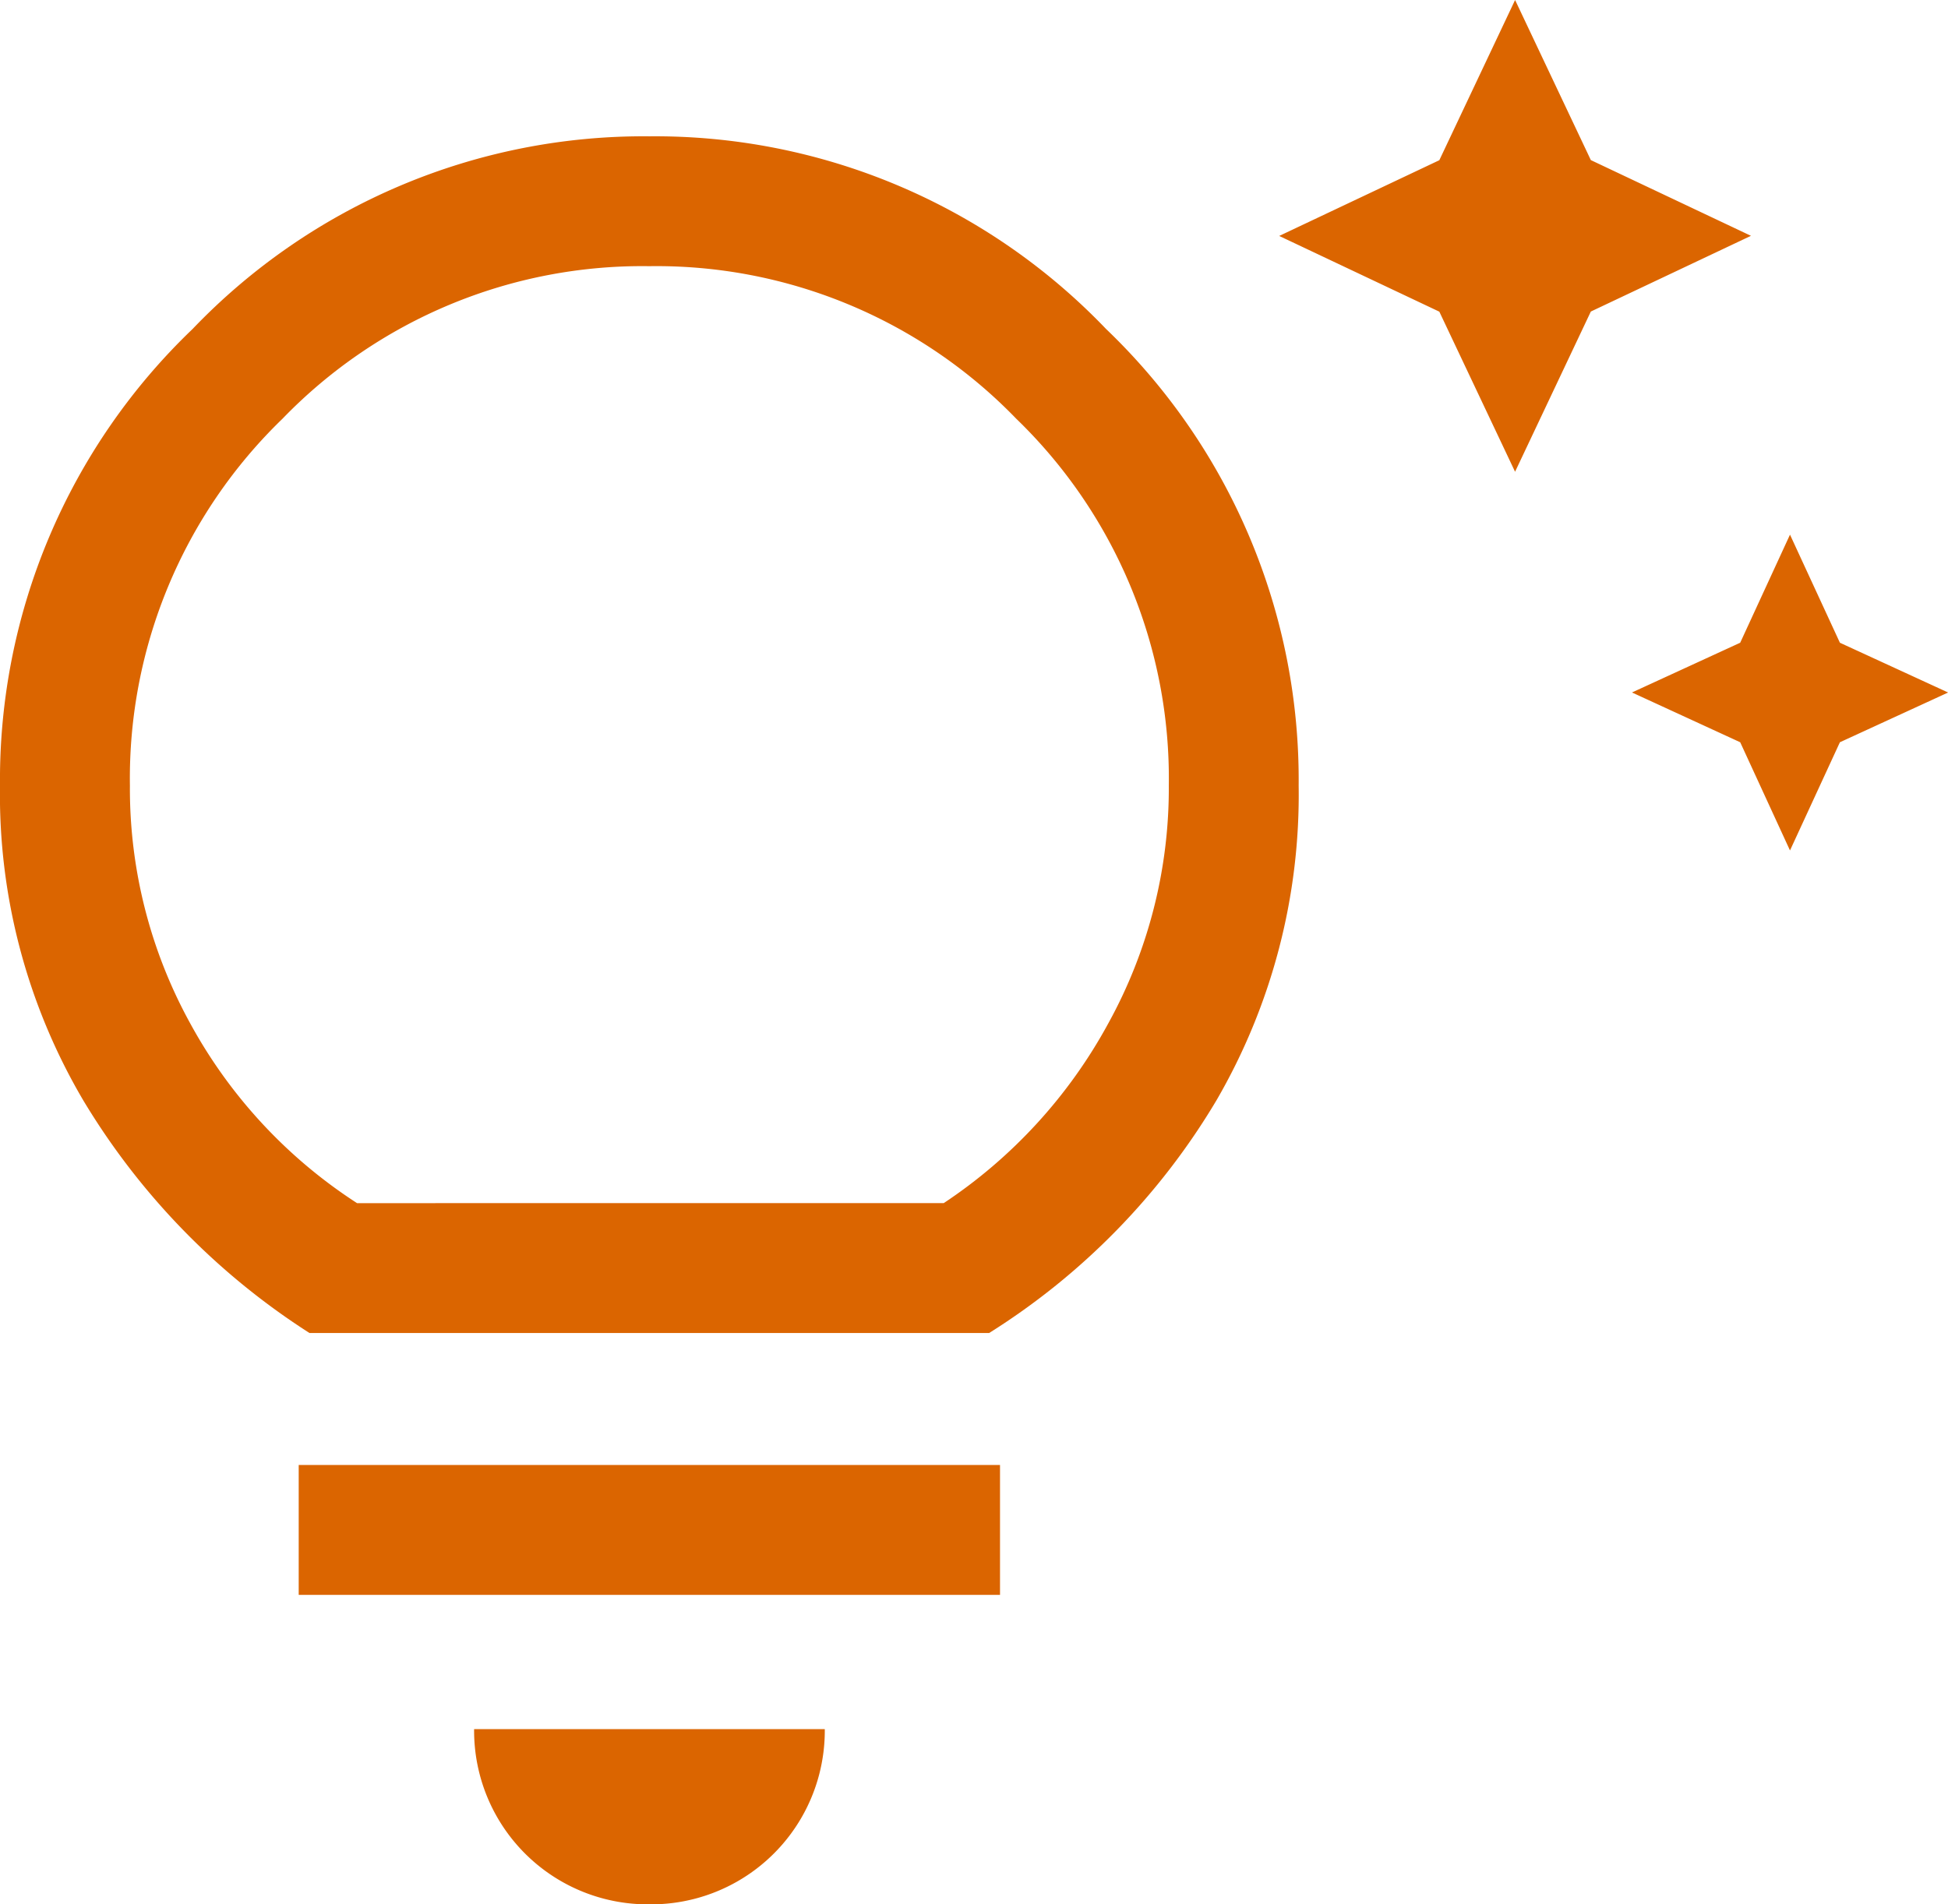 <svg xmlns="http://www.w3.org/2000/svg" width="64.478" height="63.045" viewBox="0 0 64.478 63.045">
  <path id="ico_kreativ" d="M62.248,28.155,60.6,24.573l-3.582-1.648L60.6,21.278,62.248,17.7,63.9,21.278l3.582,1.648L63.9,24.573Zm-9.1-12.537-2.507-5.3-5.3-2.507,5.3-2.507L53.149,0l2.507,5.3,5.3,2.507-5.3,2.507ZM24.493,63.045a5.749,5.749,0,0,1-5.8-5.8H30.3a5.749,5.749,0,0,1-5.8,5.8ZM12.887,52.8V48.5H36.1v4.3Zm.358-8.669a23.507,23.507,0,0,1-7.487-7.7A19.944,19.944,0,0,1,3,26.006,20.657,20.657,0,0,1,9.376,10.89,20.657,20.657,0,0,1,24.493,4.513,20.657,20.657,0,0,1,39.609,10.89a20.657,20.657,0,0,1,6.376,15.116A20.146,20.146,0,0,1,43.263,36.43a22.929,22.929,0,0,1-7.522,7.7Zm1.576-4.3H34.236a16.7,16.7,0,0,0,5.445-5.946,16.116,16.116,0,0,0,2.006-7.881,16.557,16.557,0,0,0-5.051-12.143A16.557,16.557,0,0,0,24.493,8.812a16.557,16.557,0,0,0-12.143,5.051A16.557,16.557,0,0,0,7.3,26.006,16.116,16.116,0,0,0,9.3,33.887,16.468,16.468,0,0,0,14.821,39.833Zm9.672,0Z" transform="translate(-3)" fill="#db6500"/>
</svg>
